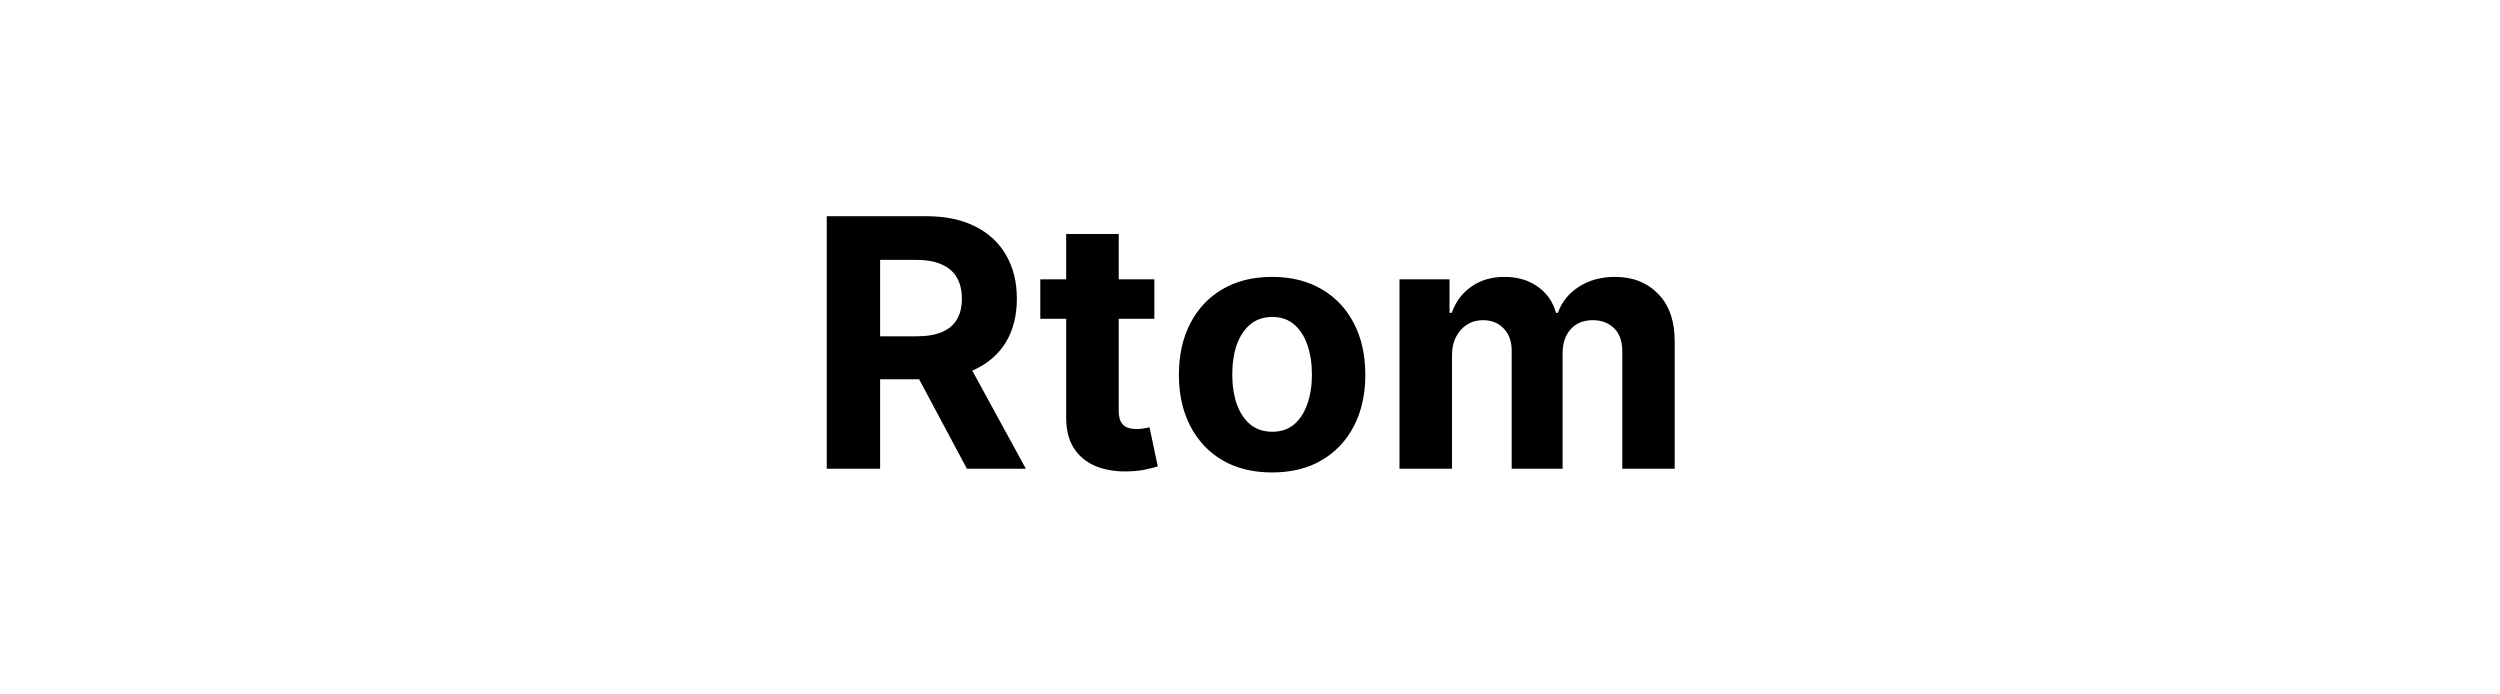 <svg width="144" height="40" viewBox="0 0 144 40" fill="none" xmlns="http://www.w3.org/2000/svg">
<path d="M47.62 27V12.454H53.358C54.457 12.454 55.394 12.651 56.171 13.044C56.952 13.432 57.546 13.984 57.953 14.699C58.365 15.409 58.571 16.245 58.571 17.206C58.571 18.172 58.363 19.003 57.946 19.699C57.53 20.39 56.926 20.921 56.135 21.29C55.349 21.659 54.398 21.844 53.28 21.844H49.438V19.372H52.783C53.37 19.372 53.858 19.292 54.246 19.131C54.634 18.97 54.923 18.728 55.113 18.406C55.307 18.084 55.404 17.684 55.404 17.206C55.404 16.723 55.307 16.316 55.113 15.984C54.923 15.653 54.632 15.402 54.239 15.232C53.851 15.056 53.361 14.969 52.769 14.969H50.695V27H47.62ZM55.475 20.381L59.09 27H55.695L52.158 20.381H55.475ZM66.49 16.091V18.364H59.921V16.091H66.49ZM61.412 13.477H64.438V23.648C64.438 23.927 64.481 24.145 64.566 24.301C64.651 24.453 64.769 24.559 64.921 24.621C65.077 24.682 65.257 24.713 65.461 24.713C65.603 24.713 65.745 24.701 65.887 24.678C66.029 24.649 66.138 24.628 66.213 24.614L66.689 26.865C66.538 26.912 66.325 26.967 66.05 27.028C65.775 27.095 65.442 27.135 65.049 27.149C64.32 27.178 63.68 27.081 63.131 26.858C62.587 26.635 62.163 26.29 61.86 25.821C61.557 25.352 61.408 24.76 61.412 24.046V13.477ZM73.273 27.213C72.17 27.213 71.216 26.979 70.411 26.51C69.611 26.037 68.993 25.378 68.557 24.535C68.122 23.688 67.904 22.706 67.904 21.588C67.904 20.461 68.122 19.476 68.557 18.634C68.993 17.786 69.611 17.128 70.411 16.659C71.216 16.186 72.17 15.949 73.273 15.949C74.376 15.949 75.328 16.186 76.128 16.659C76.933 17.128 77.553 17.786 77.989 18.634C78.425 19.476 78.642 20.461 78.642 21.588C78.642 22.706 78.425 23.688 77.989 24.535C77.553 25.378 76.933 26.037 76.128 26.51C75.328 26.979 74.376 27.213 73.273 27.213ZM73.287 24.869C73.789 24.869 74.208 24.727 74.544 24.443C74.881 24.154 75.134 23.761 75.304 23.264C75.48 22.767 75.567 22.201 75.567 21.567C75.567 20.932 75.48 20.366 75.304 19.869C75.134 19.372 74.881 18.979 74.544 18.69C74.208 18.401 73.789 18.257 73.287 18.257C72.781 18.257 72.355 18.401 72.009 18.69C71.668 18.979 71.41 19.372 71.235 19.869C71.064 20.366 70.979 20.932 70.979 21.567C70.979 22.201 71.064 22.767 71.235 23.264C71.41 23.761 71.668 24.154 72.009 24.443C72.355 24.727 72.781 24.869 73.287 24.869ZM80.61 27V16.091H83.493V18.016H83.621C83.848 17.376 84.227 16.872 84.757 16.503C85.288 16.134 85.922 15.949 86.661 15.949C87.409 15.949 88.046 16.136 88.571 16.51C89.097 16.879 89.447 17.381 89.623 18.016H89.736C89.959 17.391 90.361 16.891 90.944 16.517C91.531 16.138 92.224 15.949 93.025 15.949C94.043 15.949 94.869 16.273 95.503 16.922C96.142 17.566 96.462 18.48 96.462 19.663V27H93.444V20.26C93.444 19.654 93.283 19.199 92.961 18.896C92.639 18.593 92.236 18.442 91.753 18.442C91.204 18.442 90.775 18.617 90.468 18.967C90.16 19.313 90.006 19.77 90.006 20.338V27H87.073V20.196C87.073 19.661 86.919 19.235 86.611 18.918C86.308 18.6 85.908 18.442 85.411 18.442C85.075 18.442 84.772 18.527 84.502 18.697C84.237 18.863 84.026 19.098 83.87 19.401C83.713 19.699 83.635 20.049 83.635 20.452V27H80.61Z" fill="black"/>
</svg>
